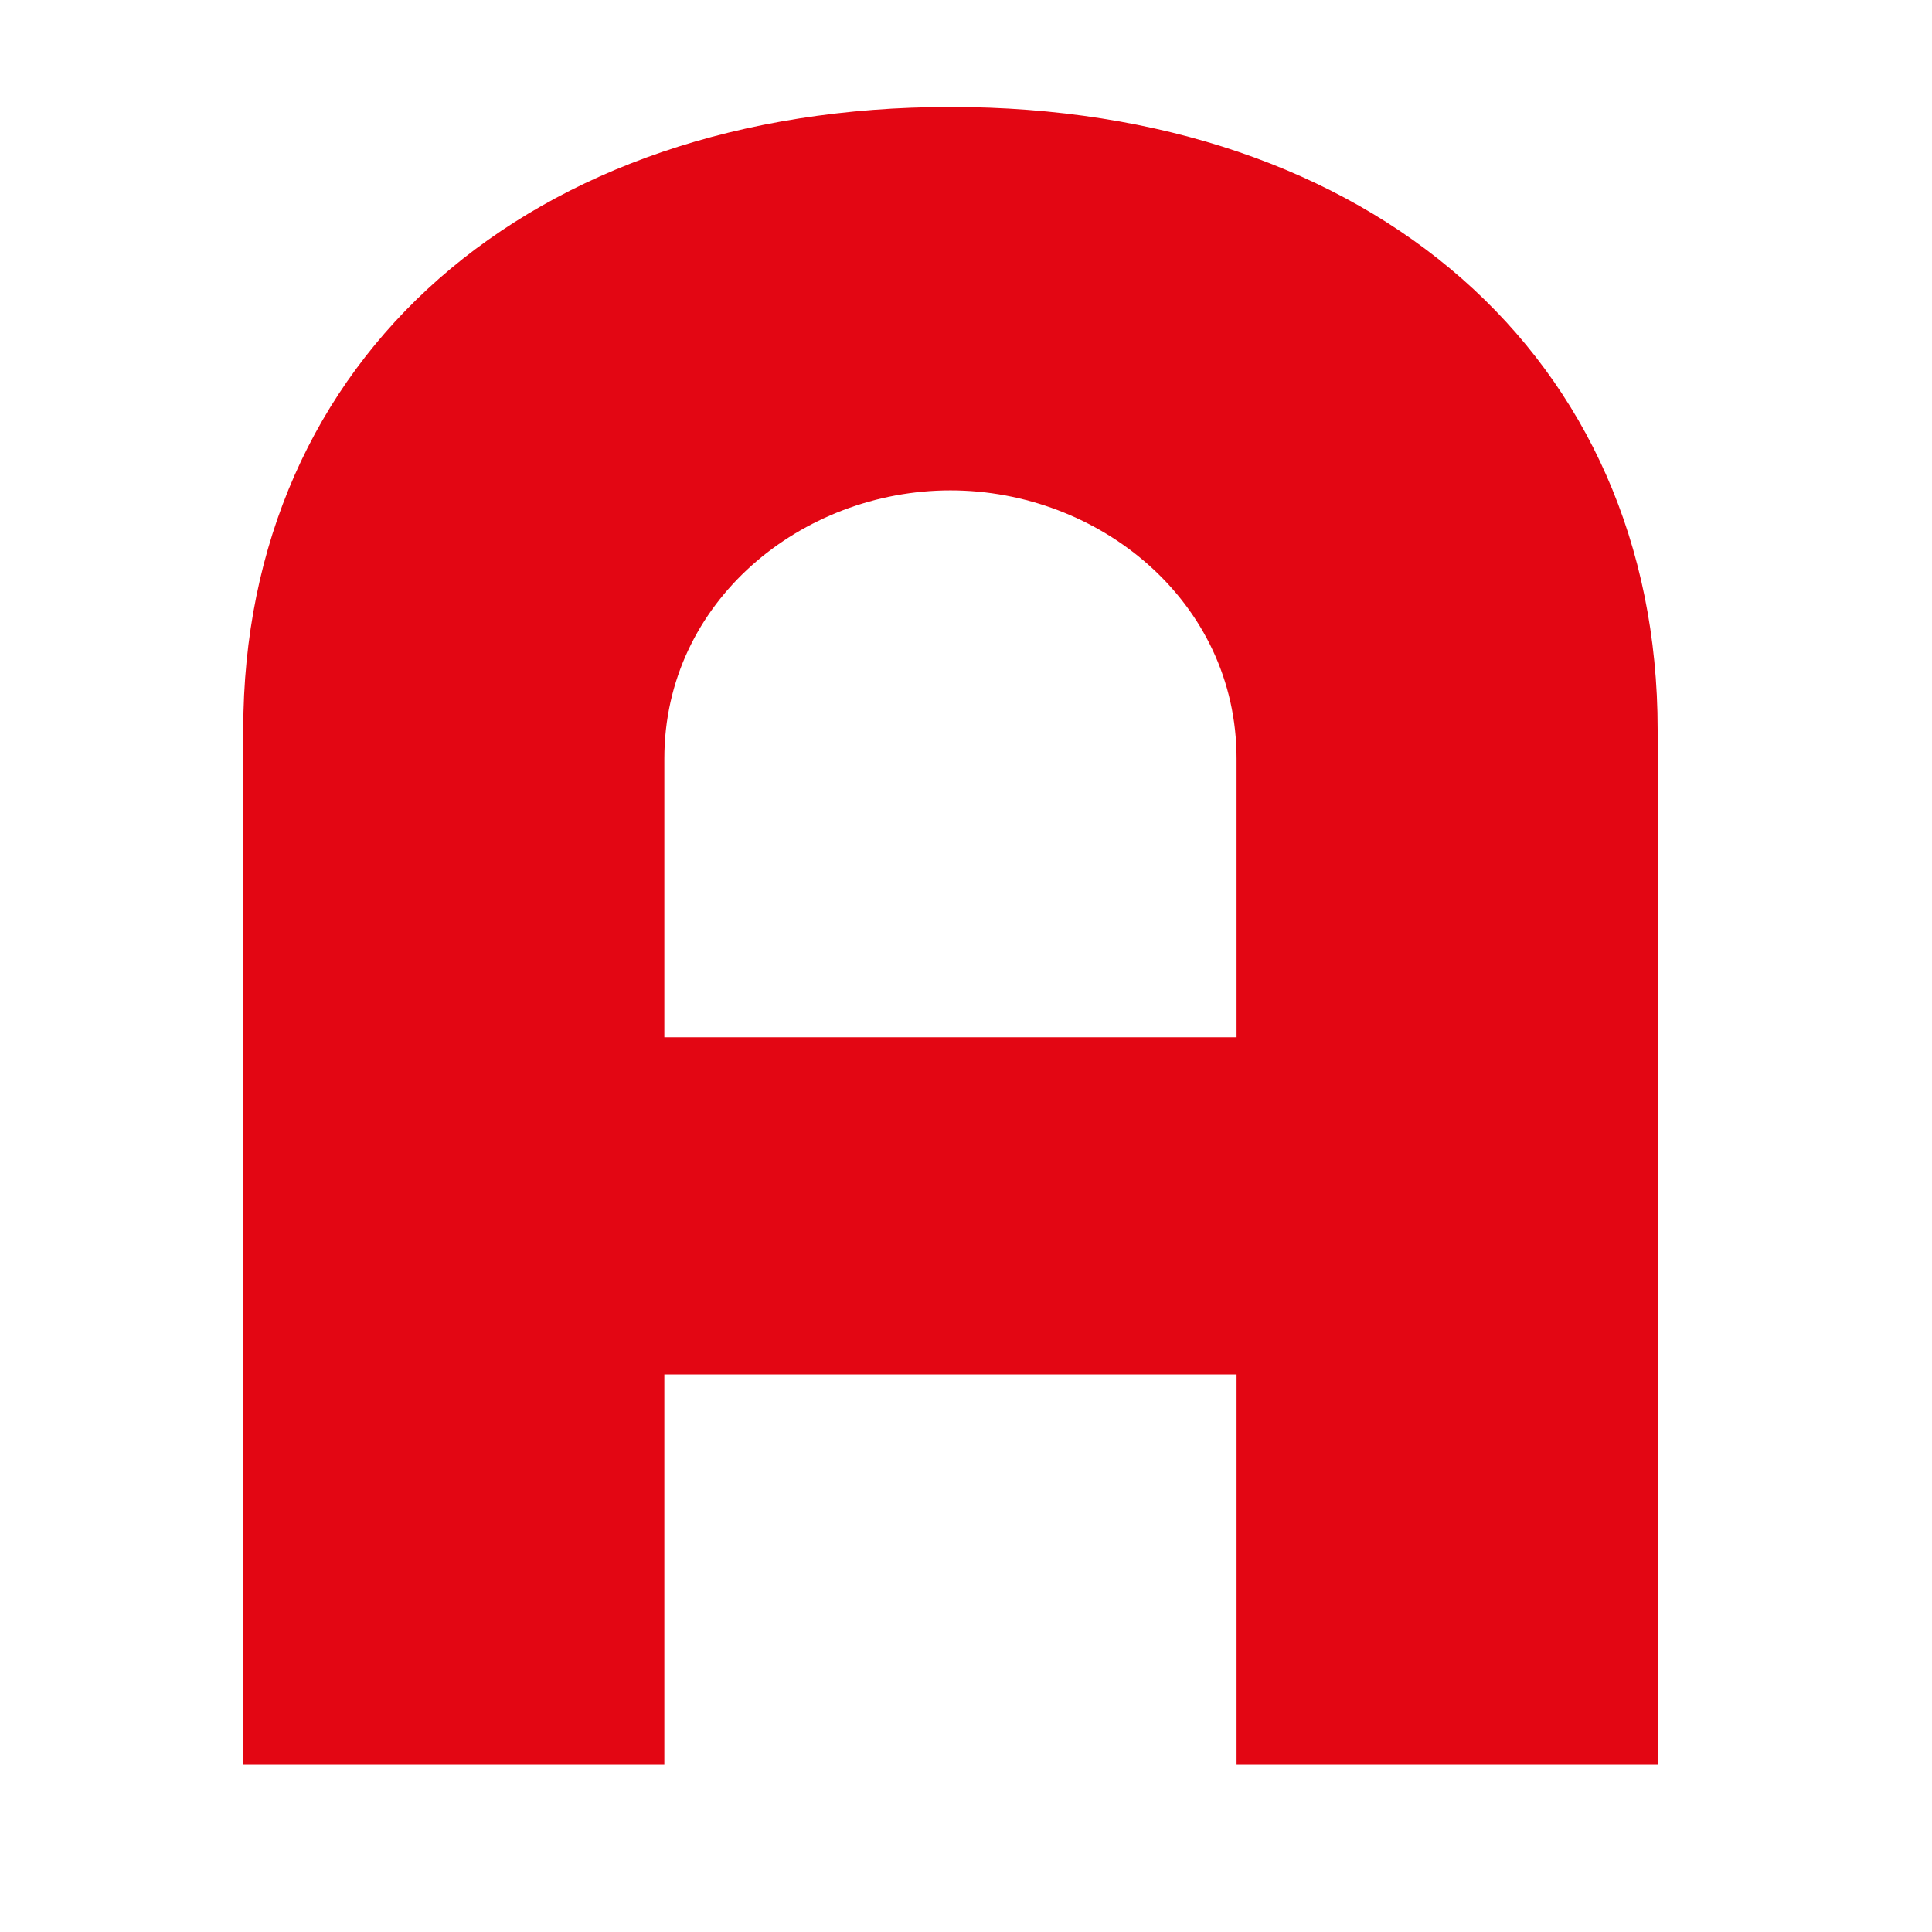 <?xml version="1.0" encoding="UTF-8" standalone="no"?>
<!DOCTYPE svg PUBLIC "-//W3C//DTD SVG 1.1//EN" "http://www.w3.org/Graphics/SVG/1.1/DTD/svg11.dtd">
<svg width="100%" height="100%" viewBox="0 0 44 44" version="1.1" xmlns="http://www.w3.org/2000/svg" xmlns:xlink="http://www.w3.org/1999/xlink" xml:space="preserve" xmlns:serif="http://www.serif.com/" style="fill-rule:evenodd;clip-rule:evenodd;stroke-linejoin:round;stroke-miterlimit:2;">
    <g transform="matrix(1,0,0,1,-367.062,-2.564)">
        <g transform="matrix(1,0,0,1,-94.532,-45.688)">
            <g transform="matrix(2,0,0,2,499.346,50.688)">
                <path d="M0,18.877L0,7.092C0,2.852 -3.258,0 -8.053,0C-12.848,0 -16.106,2.852 -16.106,7.092L-16.106,18.877L-11.311,18.877L-11.311,14.433L-4.795,14.433L-4.795,18.877L0,18.877ZM-4.795,7.42L-4.795,10.594L-11.311,10.594L-11.311,7.42C-11.311,5.628 -9.744,4.366 -8.053,4.366C-6.362,4.366 -4.795,5.628 -4.795,7.42" style="fill:rgb(227,6,19);fill-rule:nonzero;"/>
            </g>
        </g>
        <g transform="matrix(1,0,0,1,-94.532,-45.688)">
            <g transform="matrix(1,0,0,1,92.532,45.688)">
                <rect x="369.062" y="2.564" width="43.362" height="43.362" style="fill:none;"/>
            </g>
        </g>
    </g>
</svg>
